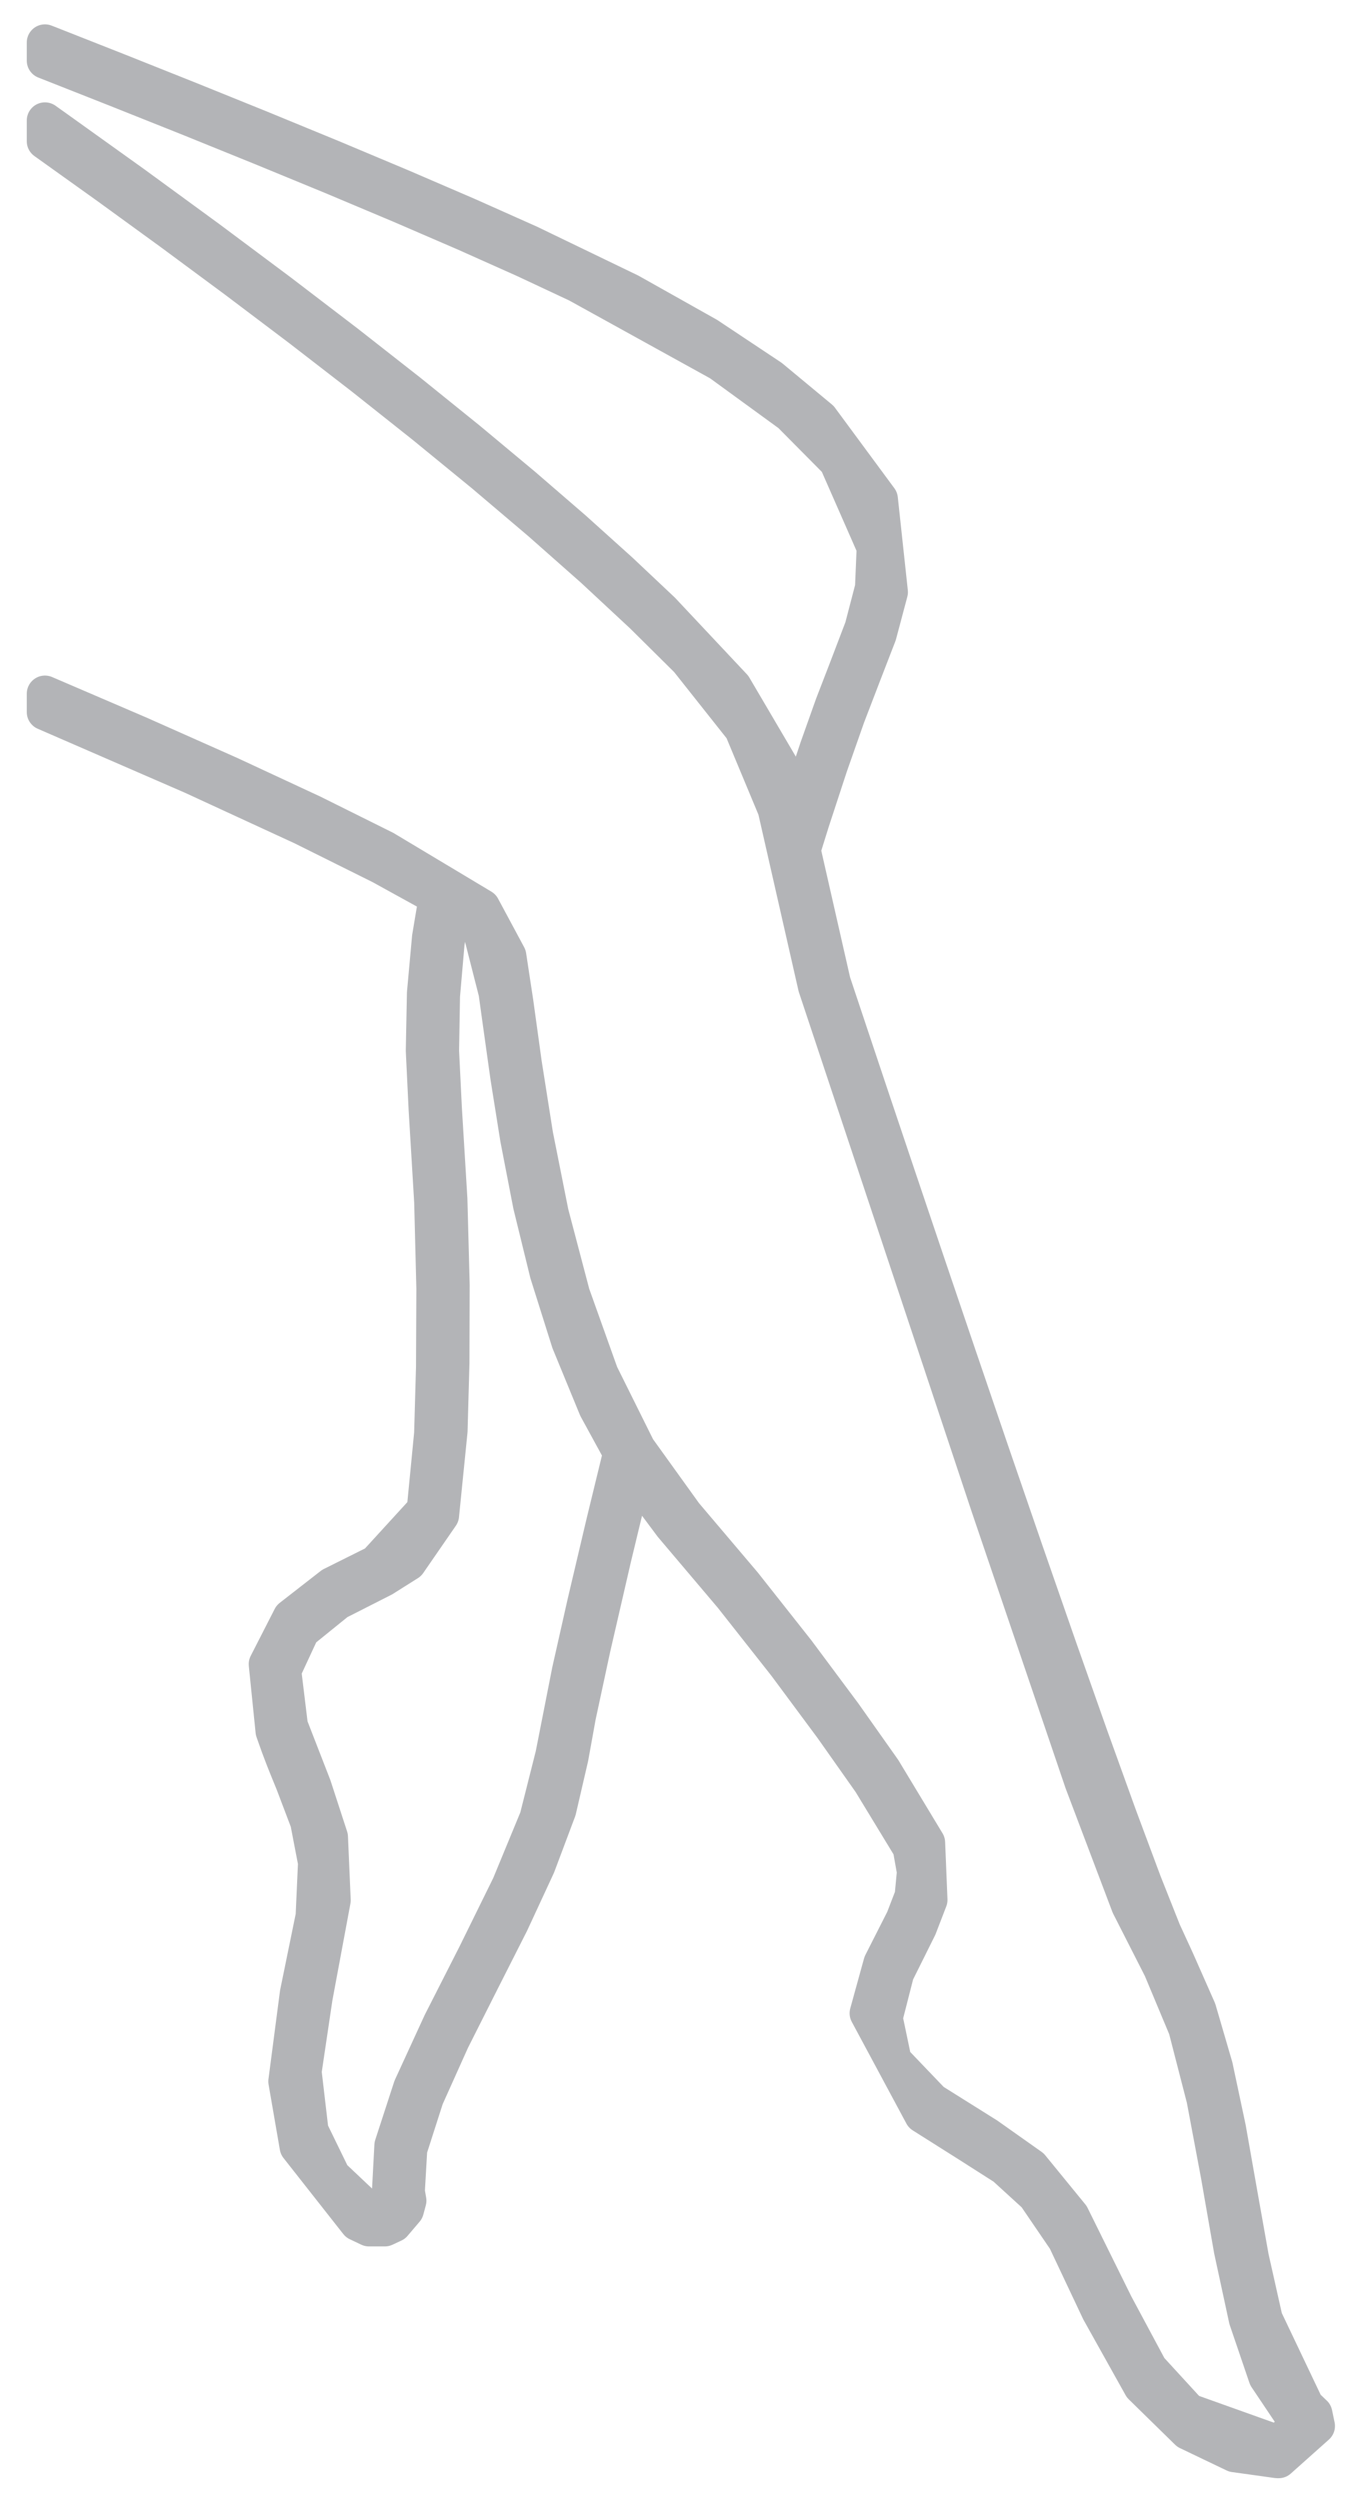 <?xml version="1.0" encoding="UTF-8"?> <svg xmlns="http://www.w3.org/2000/svg" xmlns:xlink="http://www.w3.org/1999/xlink" width="42px" height="77px" viewBox="0 0 42 77" version="1.1"><title>Combined Shape</title><g id="Page-2" stroke="none" stroke-width="1" fill="none" fill-rule="evenodd" opacity="0.422" stroke-linejoin="round"><g id="SH---home" transform="translate(-563, -3742)" stroke="#4B4F54" stroke-width="1.12"><g id="Group-6" transform="translate(186.5, 3724.61)"><g id="Group-4" transform="translate(377.885, 18.7)"><path d="M0,0 L0.192,0.075 L2.265,0.892 L4.433,1.756 L6.645,2.65 L8.851,3.557 L11,4.459 L13.043,5.339 L14.929,6.18 L18.027,7.675 L20.421,9.02 L22.37,10.316 L23.892,11.578 L25.723,14.058 L26.032,16.926 L25.684,18.234 L25.21,19.46 L24.712,20.757 L24.178,22.277 L23.617,23.988 L23.343,24.867 L24.269,28.937 L24.882,30.773 L25.493,32.599 L26.262,34.886 L27.152,37.524 L28.129,40.403 L29.157,43.416 L30.202,46.453 L31.229,49.404 L32.202,52.161 L33.087,54.614 L33.848,56.655 L34.451,58.174 L34.86,59.063 L35.534,60.588 L36.046,62.341 L36.449,64.237 L36.793,66.186 L37.155,68.218 L37.58,70.111 L38.85,72.779 L39.113,73.029 L39.191,73.406 L38.017,74.453 L37.974,74.453 L36.653,74.269 L35.216,73.581 L33.788,72.183 L32.494,69.867 L31.455,67.668 L30.523,66.301 L29.573,65.434 L28.478,64.736 L27.039,63.827 L25.355,60.693 L25.78,59.153 L26.467,57.799 L26.742,57.085 L26.813,56.338 L26.681,55.598 L25.449,53.573 L24.264,51.893 L22.827,49.956 L21.168,47.852 L19.321,45.671 L18.134,44.08 L17.511,46.665 L16.871,49.439 L16.419,51.541 L16.189,52.813 L15.813,54.436 L15.17,56.147 L14.354,57.907 L13.458,59.676 L12.528,61.521 L11.732,63.292 L11.221,64.882 L11.146,66.185 L11.195,66.466 L11.118,66.751 L10.935,66.966 L10.747,67.187 L10.472,67.315 L9.987,67.315 L9.633,67.147 L7.791,64.806 L7.443,62.793 L7.797,60.084 L8.284,57.704 L8.358,56.055 L8.116,54.797 L7.657,53.588 L7.513,53.237 L7.362,52.86 L7.207,52.451 L7.049,52.006 L6.839,49.942 L7.578,48.497 L8.842,47.513 L10.205,46.834 L11.707,45.192 L11.936,42.837 L11.994,40.788 L12.005,38.381 L11.938,35.711 L11.767,32.866 L11.679,31.047 L11.714,29.28 L11.87,27.563 L12.077,26.327 L11.967,26.249 L10.357,25.362 L7.936,24.158 L4.539,22.592 L0,20.62 L0,20.056 L2.919,21.309 L5.704,22.547 L8.255,23.733 L10.467,24.833 L13.469,26.631 L14.273,28.127 L14.491,29.56 L14.751,31.44 L15.099,33.645 L15.579,36.054 L16.236,38.548 L17.114,41.006 L18.255,43.301 L18.261,43.31 L19.714,45.33 L21.533,47.475 L23.173,49.55 L24.612,51.482 L25.824,53.197 L27.179,55.44 L27.251,57.202 L26.925,58.048 L26.223,59.458 L25.871,60.836 L26.148,62.158 L27.337,63.4 L29.035,64.464 L30.388,65.42 L31.625,66.934 L32.977,69.668 L34.034,71.639 L35.246,72.96 L37.974,73.934 L38.012,73.934 L38.596,73.385 L38.489,73.155 L37.646,71.898 L37.039,70.116 L36.578,67.981 L36.173,65.662 L35.735,63.331 L35.175,61.159 L34.403,59.314 L33.415,57.373 L31.978,53.577 L29.094,45.089 L23.765,29.075 L22.522,23.611 L21.491,21.139 L19.807,19.015 L18.424,17.645 L16.903,16.23 L15.261,14.779 L13.518,13.301 L11.691,11.807 L9.799,10.306 L7.86,8.808 L5.892,7.323 L3.914,5.86 L1.944,4.429 L0,3.04 L0,2.402 L0.304,2.618 L2.738,4.36 L5.048,6.047 L7.235,7.679 L9.298,9.255 L11.235,10.773 L13.047,12.235 L14.731,13.638 L16.288,14.982 L17.716,16.267 L19.015,17.491 L21.222,19.84 L22.641,22.252 L23.032,23.497 L23.115,23.863 L23.319,23.221 L23.814,21.733 L24.285,20.408 L24.726,19.266 L25.2,18.023 L25.521,16.792 L25.573,15.547 L24.411,12.903 L22.968,11.448 L20.797,9.868 L16.409,7.445 L14.787,6.685 L12.958,5.868 L10.966,5.008 L8.851,4.118 L6.655,3.215 L4.421,2.31 L2.188,1.42 L0,0.557 L0,0 Z M12.544,26.652 L12.372,27.727 L12.23,29.36 L12.201,31.058 L12.288,32.825 L12.458,35.624 L12.528,38.261 L12.521,40.663 L12.463,42.758 L12.201,45.361 L11.195,46.819 L10.422,47.306 L9.014,48.021 L7.906,48.917 L7.337,50.142 L7.544,51.841 L8.267,53.7 L8.778,55.268 L8.862,57.216 L8.304,60.211 L7.965,62.492 L8.178,64.313 L8.858,65.709 L9.925,66.717 L10.007,66.771 L10.095,66.795 L10.444,66.795 L10.682,66.567 L10.631,66.273 L10.711,64.765 L11.294,62.975 L12.207,60.989 L13.276,58.888 L14.325,56.758 L15.182,54.683 L15.671,52.745 L16.181,50.155 L16.653,48.059 L17.244,45.553 L17.759,43.438 L17.002,42.053 L16.163,40.013 L15.499,37.907 L14.983,35.802 L14.588,33.764 L14.284,31.86 L14.045,30.156 L13.92,29.255 L13.41,27.256 L12.544,26.652 Z" id="Combined-Shape"></path></g></g></g></g></svg> 
